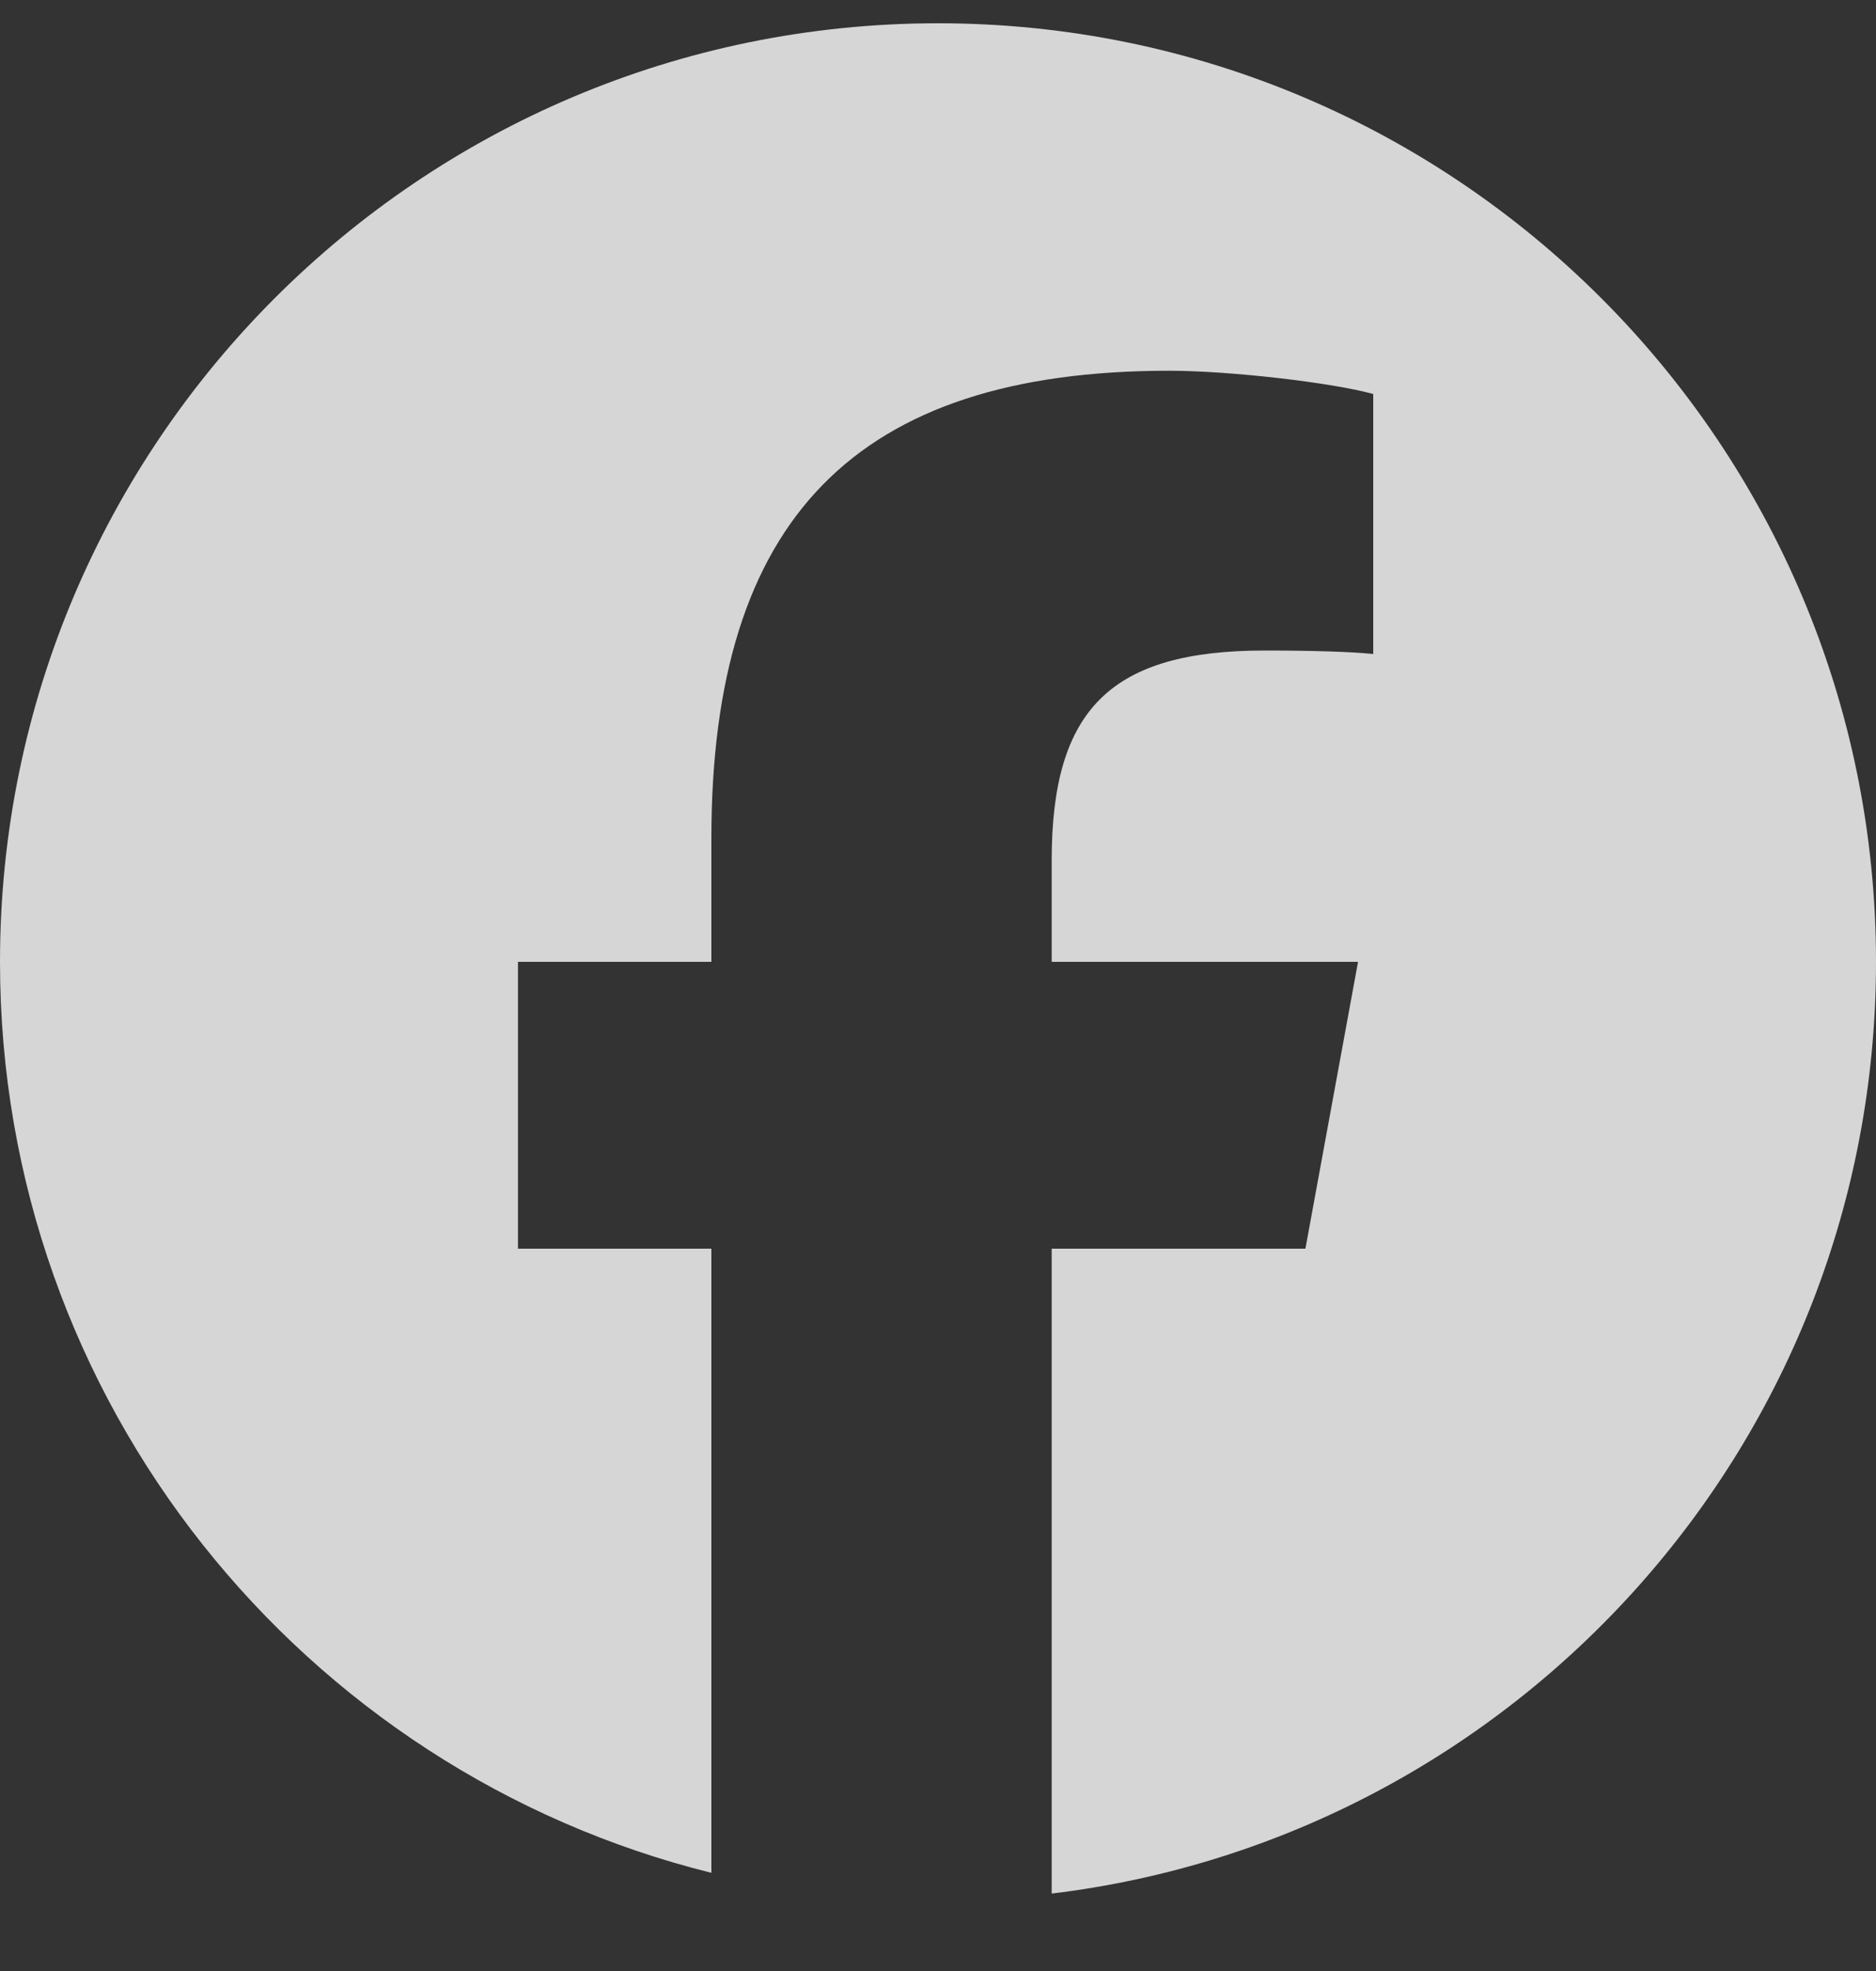 <svg width="20" height="21" viewBox="0 0 20 21" fill="none" xmlns="http://www.w3.org/2000/svg">
<rect x="0" y="0" width="20" height="21" fill="#333333" stroke="none"/>
<g id="Social Icons" clip-path="url(#clip0_195_6669)">
<path id="Vector" d="M10 0.248C4.477 0.248 0 4.725 0 10.248C0 14.938 3.229 18.873 7.584 19.954V13.304H5.522V10.248H7.584V8.931C7.584 5.528 9.125 3.95 12.466 3.95C13.1 3.95 14.193 4.074 14.64 4.198V6.968C14.404 6.944 13.994 6.931 13.485 6.931C11.846 6.931 11.212 7.552 11.212 9.167V10.248H14.478L13.917 13.304H11.212V20.175C16.164 19.577 20 15.361 20 10.248C20 4.725 15.523 0.248 10 0.248Z" fill="white" fill-opacity="0.8"/>
</g>
<defs>
<clipPath id="clip0_195_6669">
<rect width="20" height="20" fill="white" transform="translate(0 0.248)"/>
</clipPath>
</defs>
</svg>
